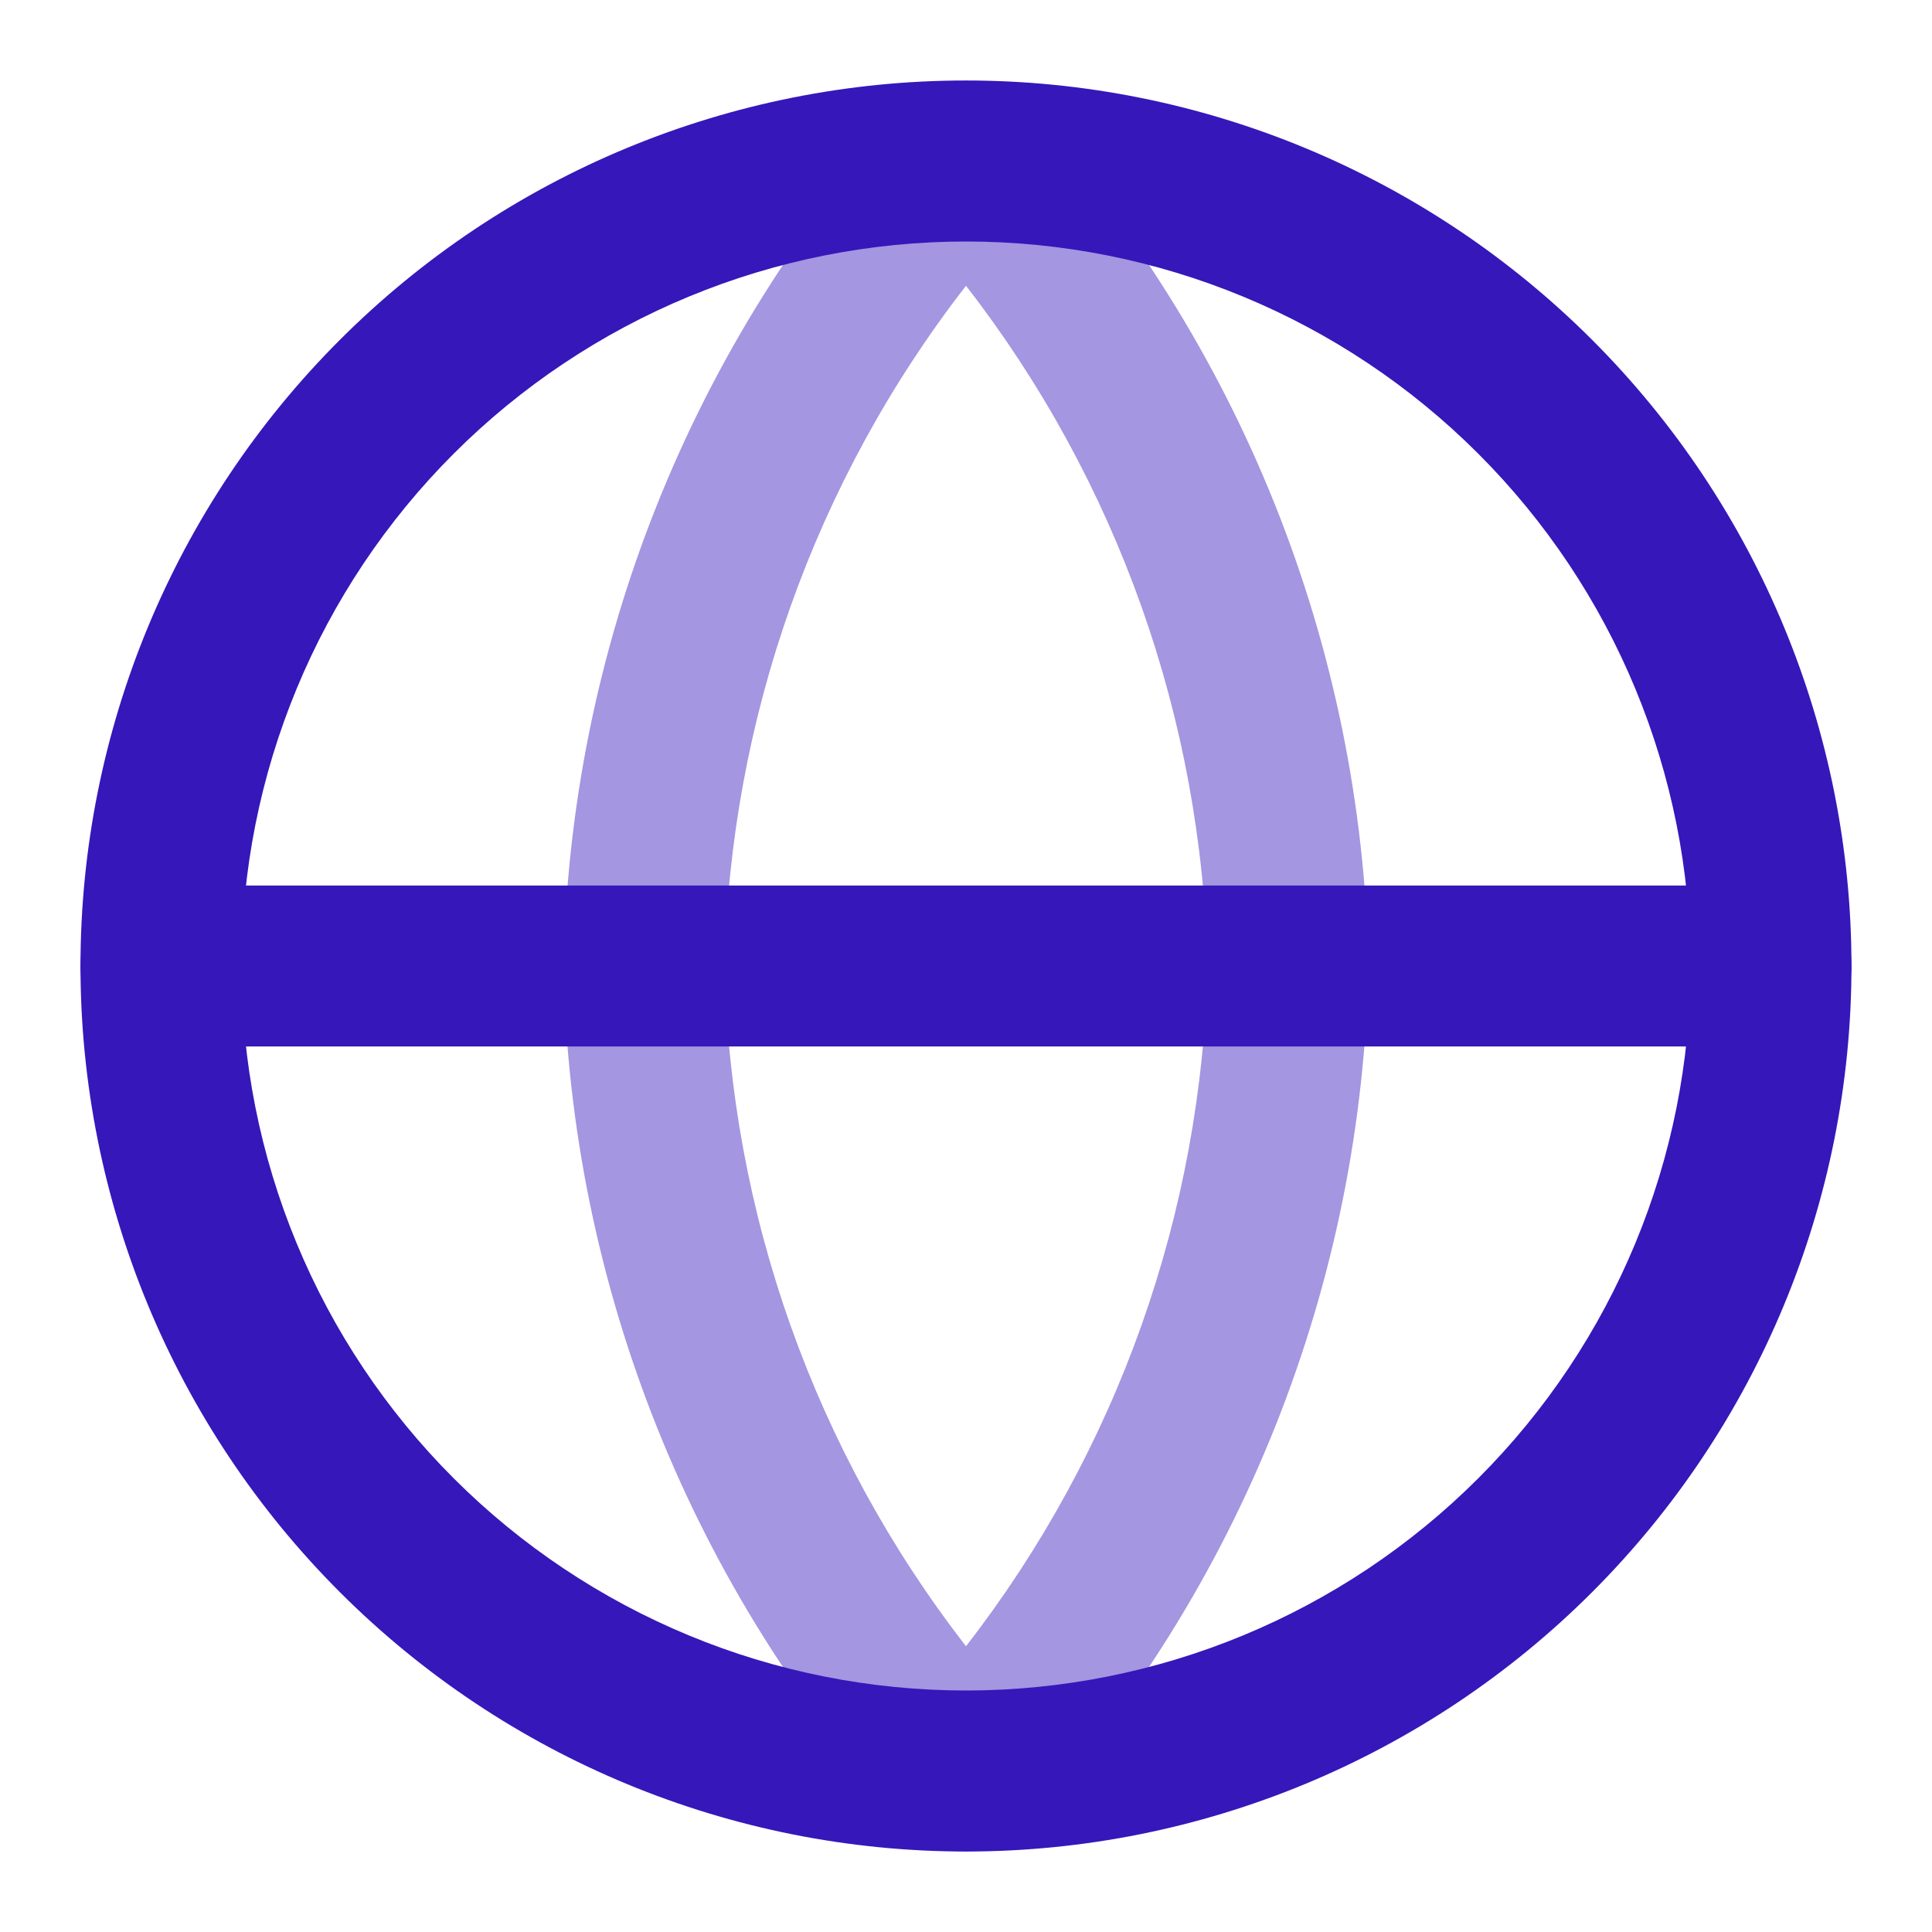 <svg width="35" height="35" viewBox="0 0 35 35" fill="none" xmlns="http://www.w3.org/2000/svg">
<path fill-rule="evenodd" clip-rule="evenodd" d="M17.5 4.375C15.776 4.375 14.069 4.715 12.477 5.374C10.885 6.034 9.438 7 8.219 8.219C7 9.438 6.033 10.885 5.374 12.477C4.714 14.07 4.375 15.776 4.375 17.5C4.375 19.224 4.714 20.93 5.374 22.523C6.033 24.115 7 25.562 8.219 26.781C9.438 28 10.885 28.966 12.477 29.626C14.069 30.286 15.776 30.625 17.5 30.625C20.981 30.625 24.319 29.242 26.78 26.781C29.242 24.319 30.625 20.981 30.625 17.5C30.625 14.019 29.242 10.681 26.78 8.219C24.319 5.758 20.981 4.375 17.5 4.375ZM1.458 17.5C1.458 13.245 3.148 9.165 6.157 6.157C9.165 3.148 13.245 1.458 17.5 1.458C21.754 1.458 25.834 3.148 28.843 6.157C31.851 9.165 33.541 13.245 33.541 17.5C33.541 21.755 31.851 25.835 28.843 28.843C25.834 31.852 21.754 33.542 17.5 33.542C13.245 33.542 9.165 31.852 6.157 28.843C3.148 25.835 1.458 21.755 1.458 17.5Z" fill="#3617BA"/>
<path fill-rule="evenodd" clip-rule="evenodd" d="M1.458 17.5C1.458 17.113 1.612 16.742 1.885 16.469C2.159 16.195 2.53 16.042 2.916 16.042H32.083C32.47 16.042 32.841 16.195 33.114 16.469C33.388 16.742 33.541 17.113 33.541 17.5C33.541 17.887 33.388 18.258 33.114 18.531C32.841 18.805 32.47 18.958 32.083 18.958H2.916C2.53 18.958 2.159 18.805 1.885 18.531C1.612 18.258 1.458 17.887 1.458 17.5Z" fill="#3617BA"/>
<path fill-rule="evenodd" clip-rule="evenodd" d="M13.125 17.5C13.224 21.97 14.758 26.291 17.5 29.823C20.241 26.291 21.775 21.97 21.875 17.5C21.775 13.03 20.241 8.709 17.5 5.177C14.758 8.709 13.224 13.03 13.125 17.5ZM17.5 2.917L16.421 1.94C12.52 6.212 10.311 11.76 10.208 17.544C10.332 23.297 12.54 28.811 16.421 33.06C16.557 33.211 16.724 33.331 16.91 33.413C17.096 33.495 17.297 33.538 17.5 33.538C17.703 33.538 17.904 33.495 18.09 33.413C18.276 33.331 18.442 33.211 18.579 33.06C22.479 28.788 24.688 23.24 24.791 17.456C24.667 11.703 22.46 6.189 18.579 1.94L17.5 2.917Z" fill="#3617BA" fill-opacity="0.45"/>
</svg>
